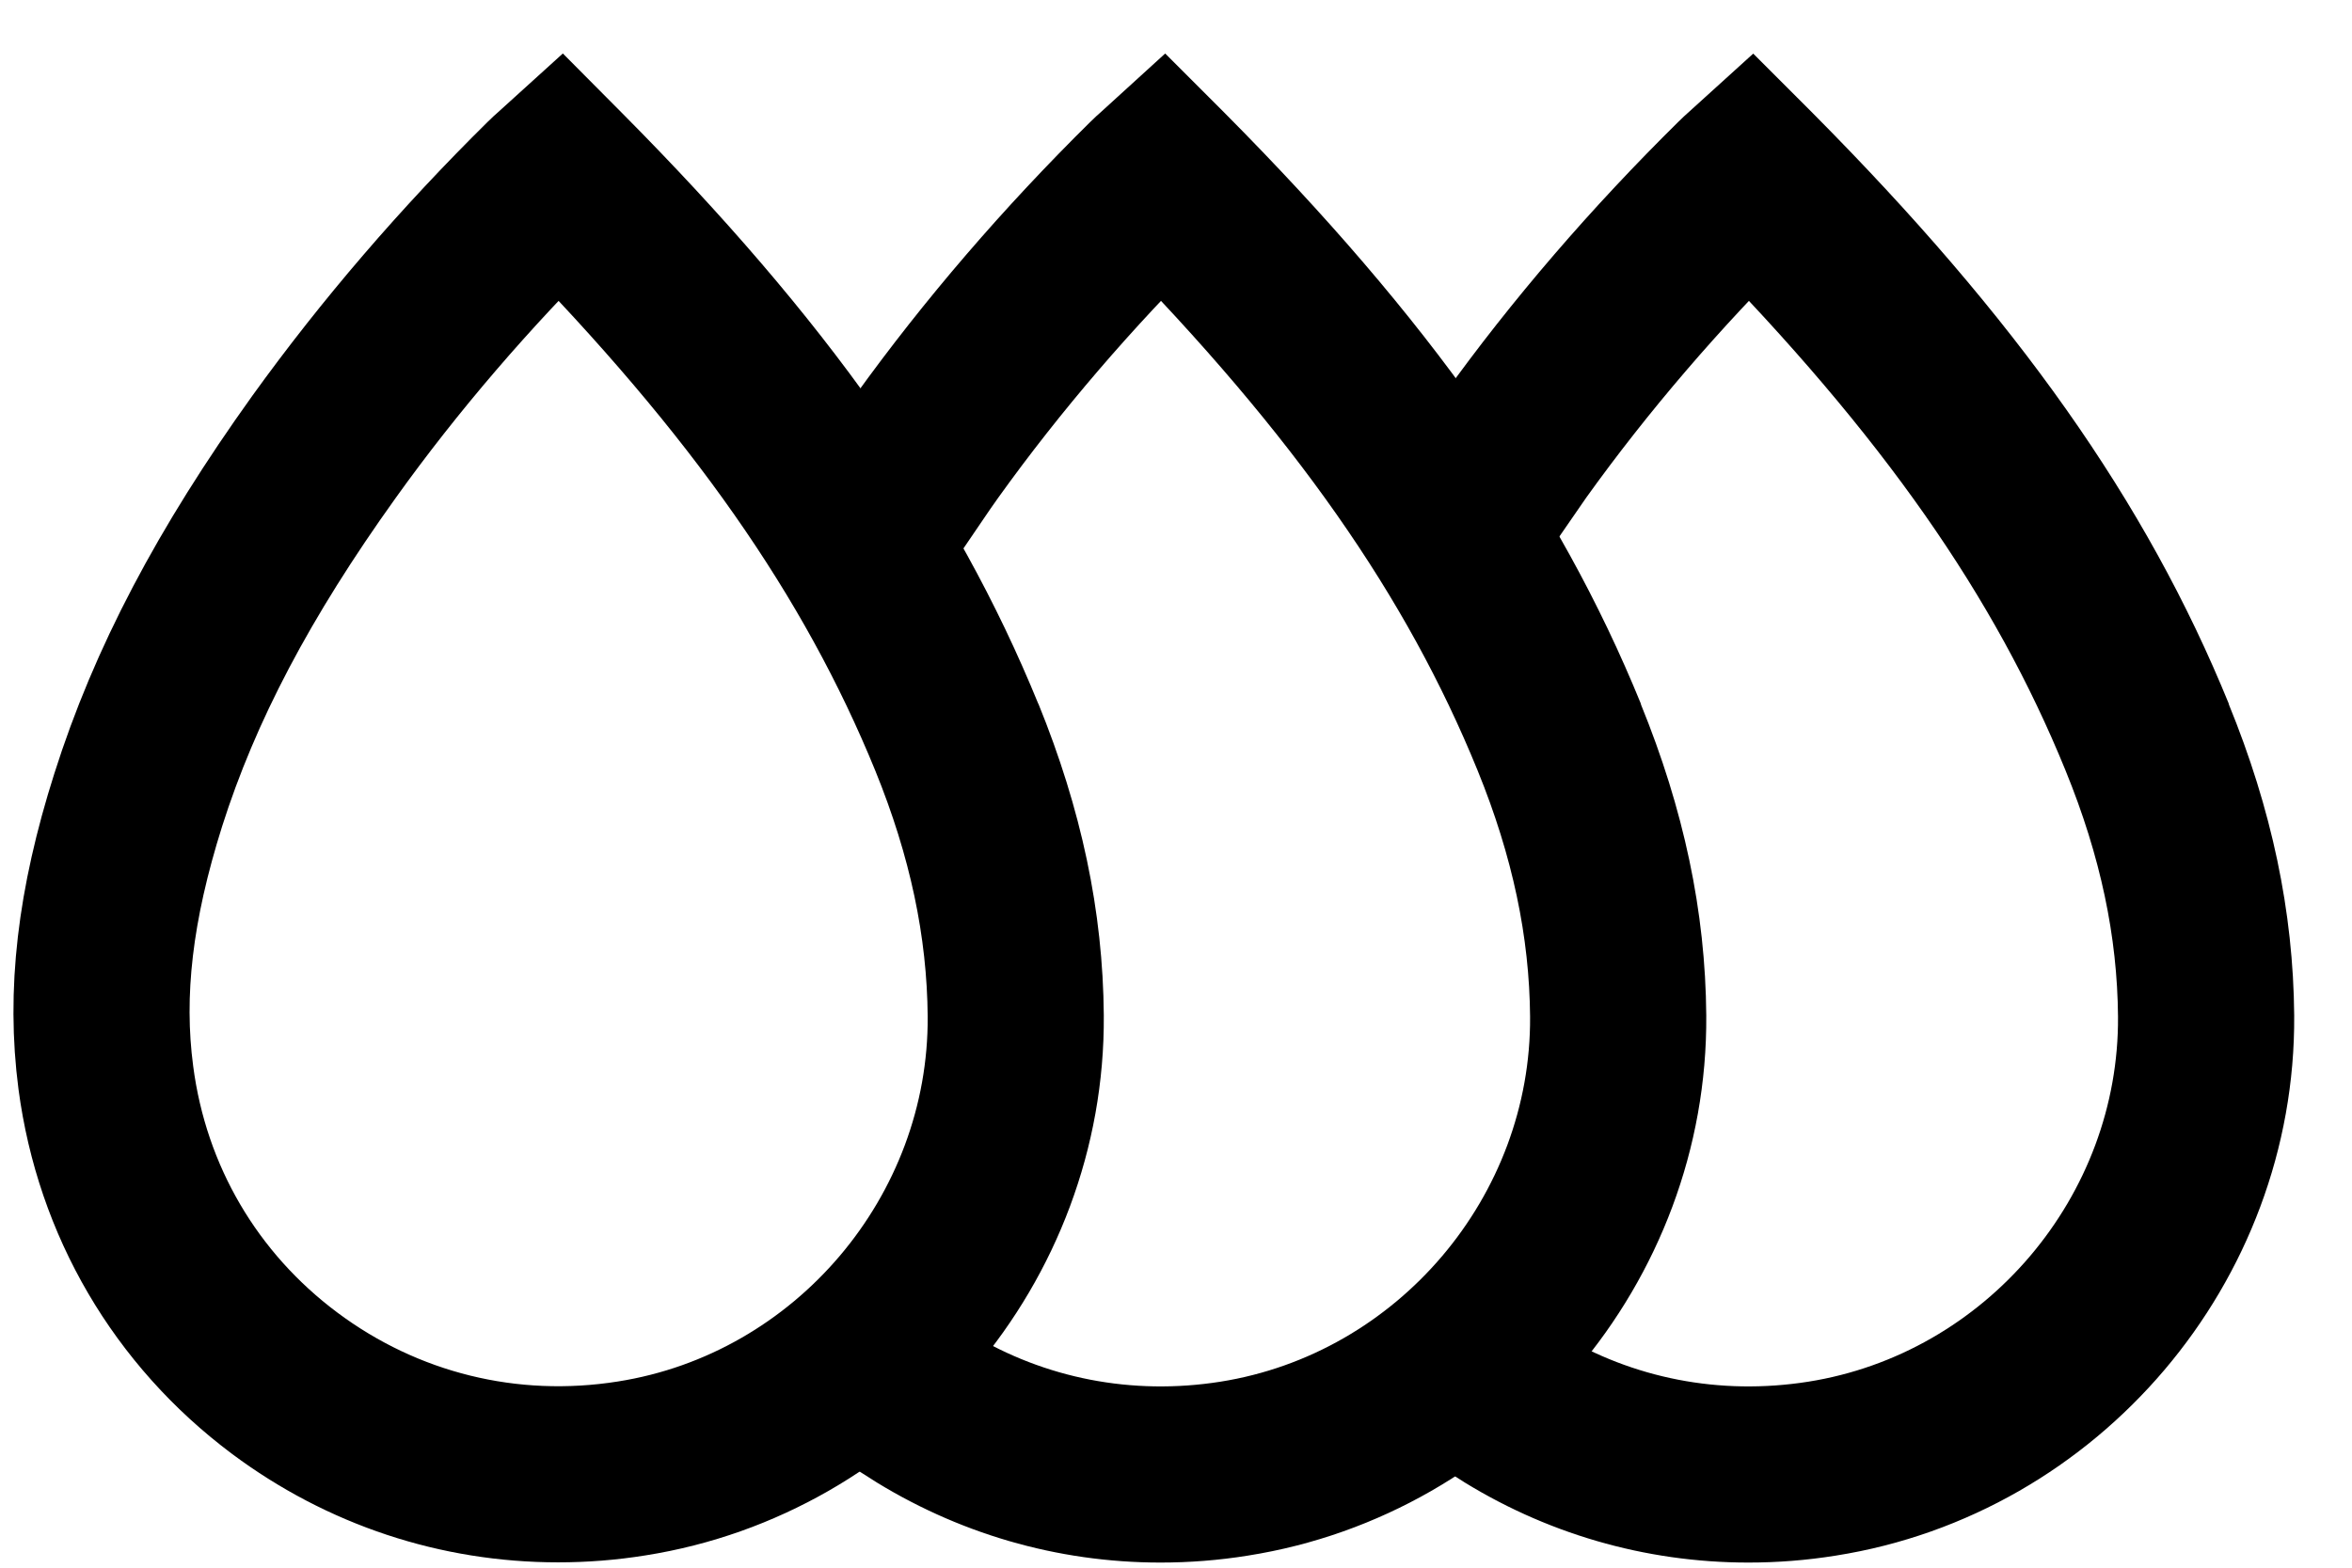 <svg xmlns="http://www.w3.org/2000/svg" fill="none" viewBox="0 0 33 22" height="22" width="33">
<path fill="black" d="M13.643 10.257C12.543 7.559 10.809 5.102 8.02 2.293L7.861 2.133L7.647 2.327C7.609 2.361 7.582 2.384 7.555 2.412C6.364 3.586 5.289 4.838 4.355 6.134C3.073 7.922 2.235 9.517 1.716 11.156C1.237 12.662 1.091 13.935 1.251 15.156C1.488 16.945 2.411 18.522 3.853 19.601C5.017 20.47 6.398 20.925 7.83 20.925C8.183 20.925 8.539 20.898 8.899 20.84C12.105 20.334 14.511 17.501 14.487 14.254C14.477 12.934 14.202 11.627 13.643 10.253M8.824 20.375C7.151 20.64 5.485 20.229 4.135 19.221C2.795 18.22 1.936 16.755 1.719 15.092C1.566 13.938 1.709 12.734 2.163 11.295C2.669 9.703 3.487 8.153 4.739 6.405C5.641 5.146 6.687 3.928 7.844 2.785C10.494 5.479 12.149 7.847 13.205 10.433C13.741 11.749 14.006 13.002 14.016 14.257C14.036 17.274 11.803 19.907 8.824 20.375Z"></path>
<path stroke-miterlimit="10" stroke-width="2" stroke="black" d="M13.643 10.257C12.543 7.559 10.809 5.102 8.02 2.293L7.861 2.133L7.647 2.327C7.609 2.361 7.582 2.384 7.555 2.412C6.364 3.586 5.289 4.838 4.355 6.134C3.073 7.922 2.235 9.517 1.716 11.156C1.237 12.662 1.091 13.935 1.251 15.156C1.488 16.945 2.411 18.522 3.853 19.601C5.017 20.47 6.398 20.925 7.83 20.925C8.183 20.925 8.539 20.898 8.899 20.84C12.105 20.334 14.511 17.501 14.487 14.254C14.477 12.934 14.202 11.627 13.643 10.253M8.824 20.375C7.151 20.64 5.485 20.229 4.135 19.221C2.795 18.22 1.936 16.755 1.719 15.092C1.566 13.938 1.709 12.734 2.163 11.295C2.669 9.703 3.487 8.153 4.739 6.405C5.641 5.146 6.687 3.928 7.844 2.785C10.494 5.479 12.149 7.847 13.205 10.433C13.741 11.749 14.006 13.002 14.016 14.257C14.036 17.274 11.803 19.907 8.824 20.375Z"></path>
<path fill="black" d="M22.098 10.257C20.999 7.559 19.265 5.102 16.476 2.293L16.316 2.133L16.103 2.327C16.065 2.361 16.038 2.384 16.011 2.412C14.82 3.586 13.744 4.838 12.811 6.134C12.76 6.205 12.716 6.273 12.665 6.341C12.75 6.463 12.842 6.602 12.944 6.762C13.025 6.643 13.103 6.527 13.191 6.405C14.094 5.146 15.139 3.928 16.296 2.785C18.946 5.479 20.602 7.844 21.657 10.433C22.193 11.749 22.458 13.002 22.468 14.261C22.488 17.277 20.256 19.907 17.277 20.378C15.811 20.609 14.348 20.324 13.103 19.571C12.991 19.673 12.866 19.781 12.726 19.89C13.799 20.572 15.02 20.928 16.282 20.928C16.635 20.928 16.992 20.901 17.351 20.843C20.558 20.338 22.963 17.504 22.94 14.257C22.93 12.937 22.655 11.631 22.095 10.257"></path>
<path stroke-miterlimit="10" stroke-width="2" stroke="black" d="M22.098 10.257C20.999 7.559 19.265 5.102 16.476 2.293L16.316 2.133L16.103 2.327C16.065 2.361 16.038 2.384 16.011 2.412C14.82 3.586 13.744 4.838 12.811 6.134C12.76 6.205 12.716 6.273 12.665 6.341C12.75 6.463 12.842 6.602 12.944 6.762C13.025 6.643 13.103 6.527 13.191 6.405C14.094 5.146 15.139 3.928 16.296 2.785C18.946 5.479 20.602 7.844 21.657 10.433C22.193 11.749 22.458 13.002 22.468 14.261C22.488 17.277 20.256 19.907 17.277 20.378C15.811 20.609 14.348 20.324 13.103 19.571C12.991 19.673 12.866 19.781 12.726 19.89C13.799 20.572 15.02 20.928 16.282 20.928C16.635 20.928 16.992 20.901 17.351 20.843C20.558 20.338 22.963 17.504 22.94 14.257C22.93 12.937 22.655 11.631 22.095 10.257"></path>
<path fill="black" d="M30.347 10.257C29.248 7.559 27.514 5.102 24.725 2.293L24.565 2.133L24.351 2.327C24.314 2.361 24.287 2.384 24.26 2.412C23.069 3.586 21.99 4.838 21.06 6.134C21.009 6.205 20.965 6.273 20.914 6.341C20.999 6.463 21.09 6.602 21.192 6.762C21.274 6.643 21.355 6.527 21.44 6.405C22.343 5.146 23.388 3.928 24.545 2.785C27.195 5.479 28.851 7.844 29.906 10.433C30.442 11.746 30.707 12.998 30.717 14.261C30.737 17.277 28.505 19.907 25.525 20.378C24.056 20.609 22.597 20.324 21.352 19.571C21.24 19.673 21.114 19.781 20.975 19.89C22.044 20.572 23.269 20.928 24.531 20.928C24.884 20.928 25.24 20.901 25.6 20.843C28.806 20.338 31.212 17.504 31.189 14.257C31.178 12.937 30.904 11.627 30.344 10.257"></path>
<path stroke-miterlimit="10" stroke-width="2" stroke="black" d="M30.347 10.257C29.248 7.559 27.514 5.102 24.725 2.293L24.565 2.133L24.351 2.327C24.314 2.361 24.287 2.384 24.26 2.412C23.069 3.586 21.99 4.838 21.06 6.134C21.009 6.205 20.965 6.273 20.914 6.341C20.999 6.463 21.09 6.602 21.192 6.762C21.274 6.643 21.355 6.527 21.44 6.405C22.343 5.146 23.388 3.928 24.545 2.785C27.195 5.479 28.851 7.844 29.906 10.433C30.442 11.746 30.707 12.998 30.717 14.261C30.737 17.277 28.505 19.907 25.525 20.378C24.056 20.609 22.597 20.324 21.352 19.571C21.24 19.673 21.114 19.781 20.975 19.89C22.044 20.572 23.269 20.928 24.531 20.928C24.884 20.928 25.24 20.901 25.6 20.843C28.806 20.338 31.212 17.504 31.189 14.257C31.178 12.937 30.904 11.627 30.344 10.257"></path>
</svg>
